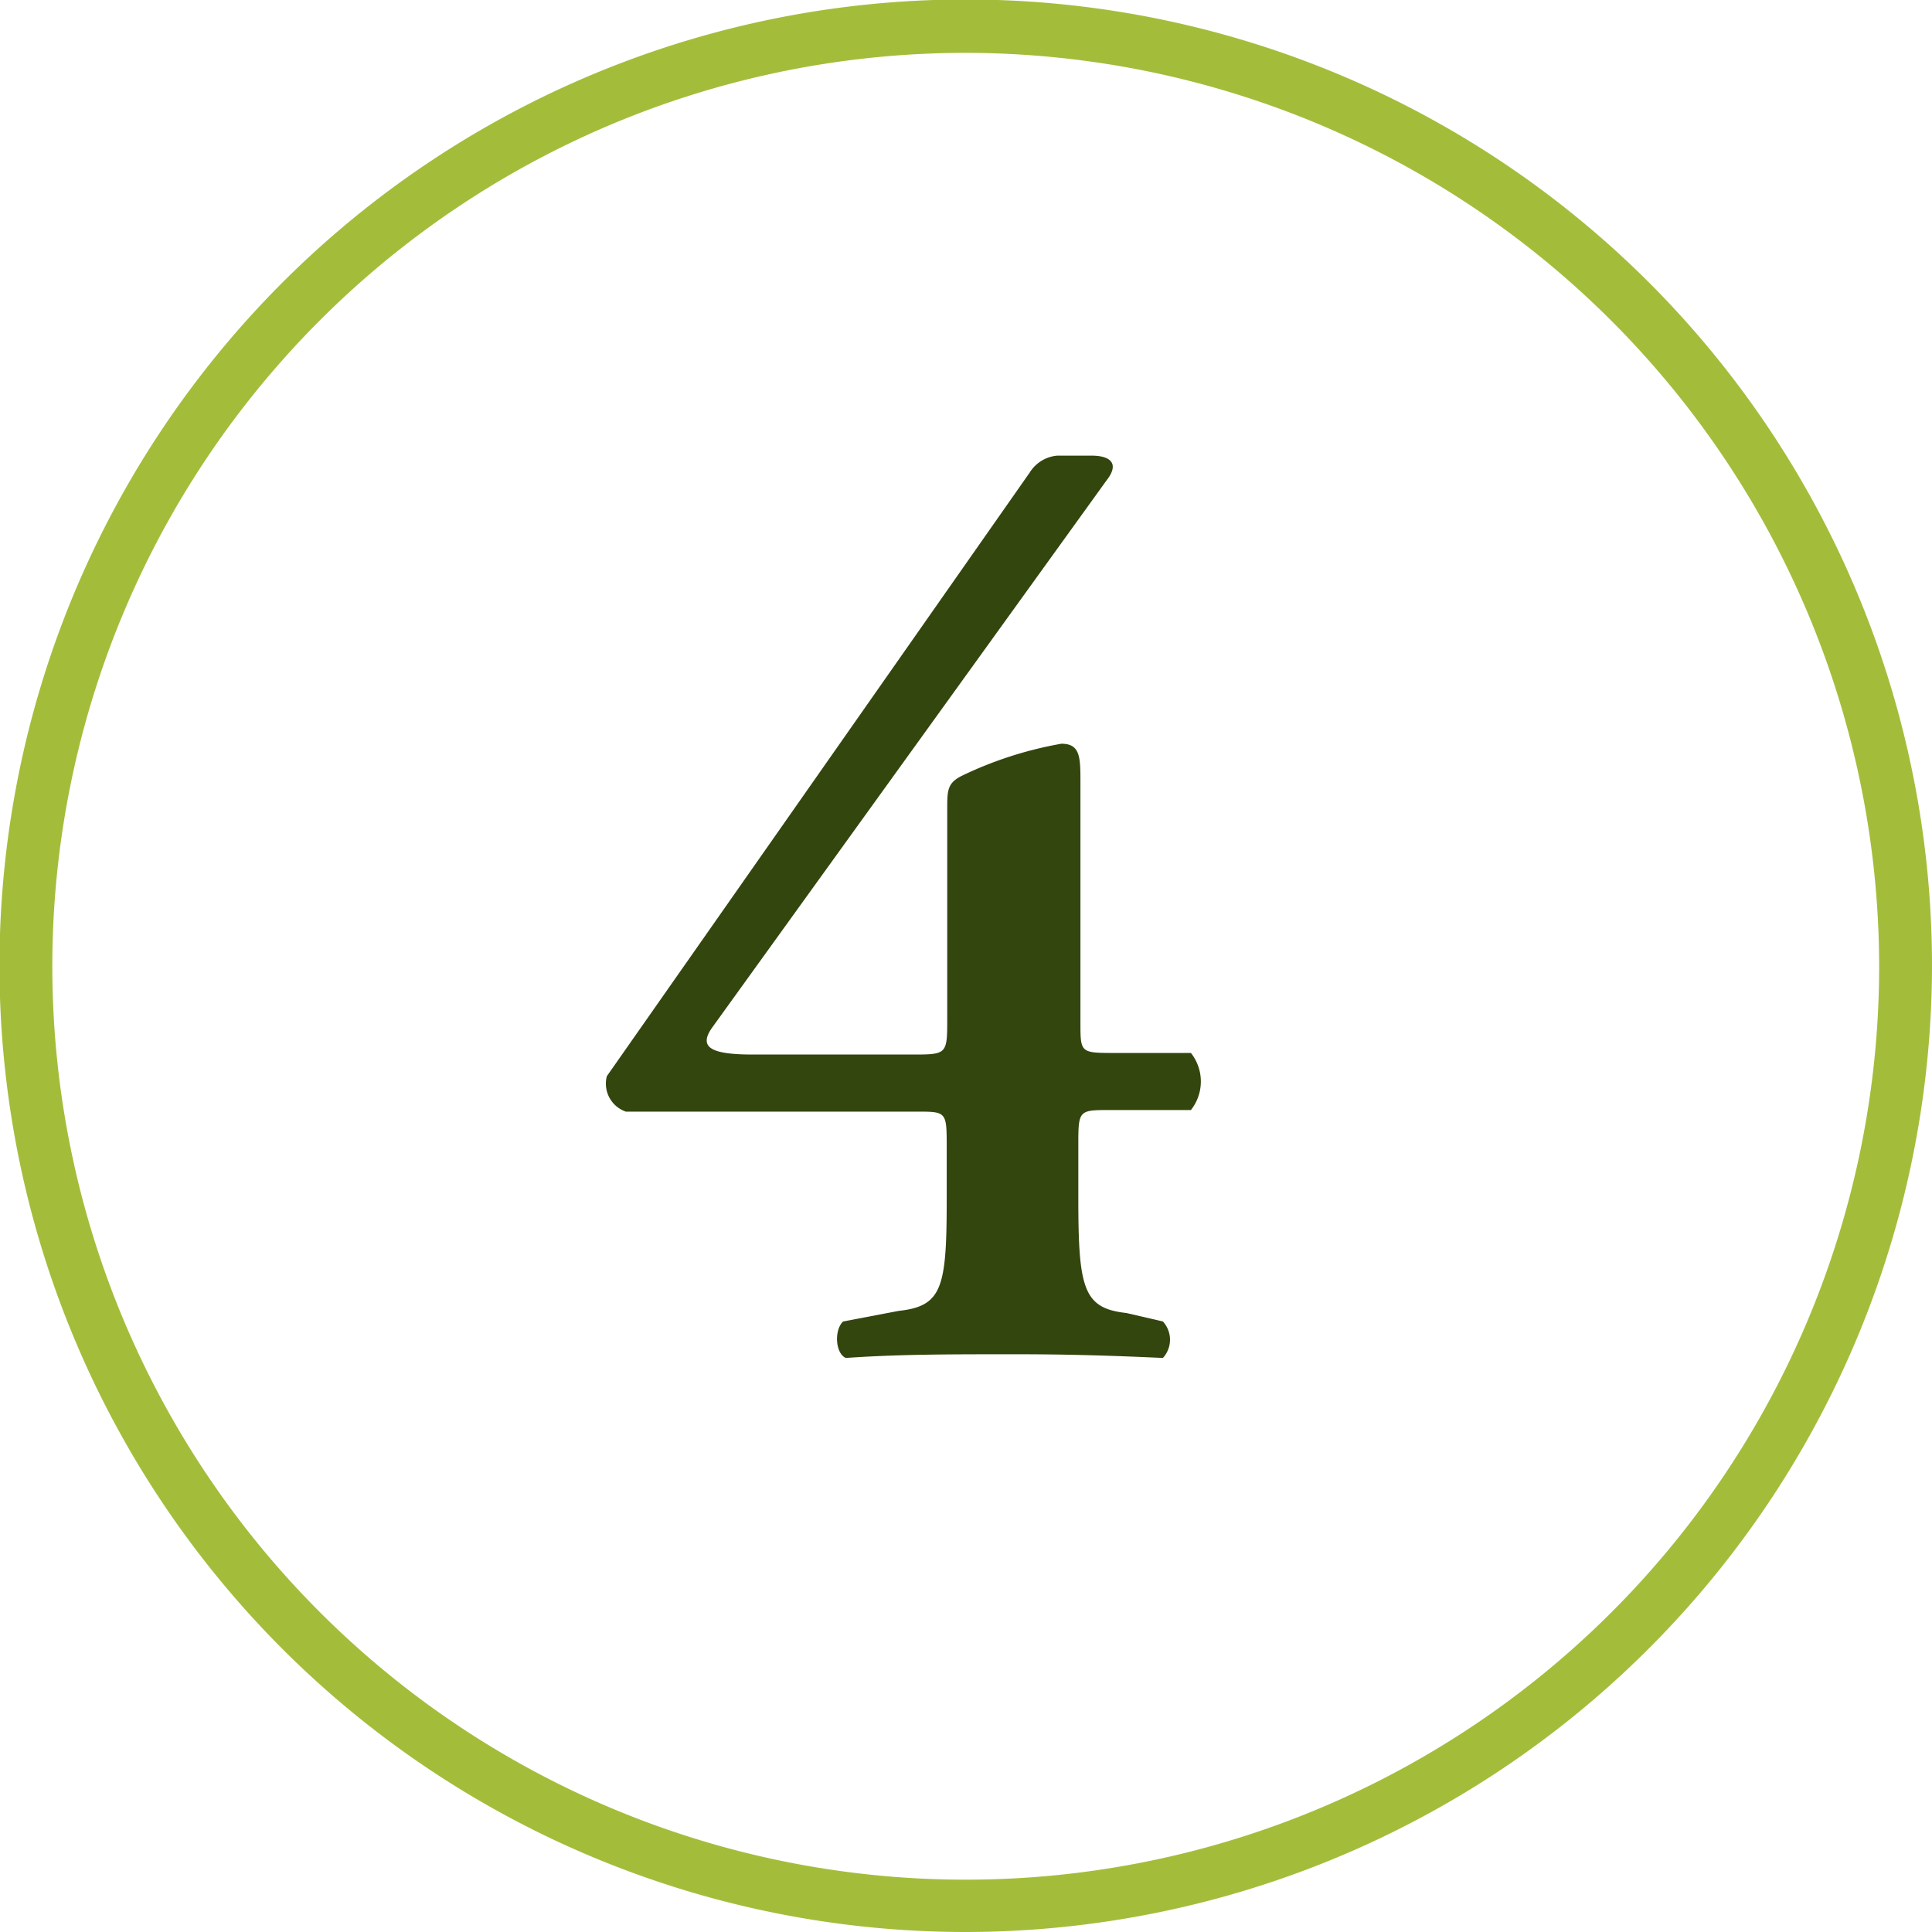<?xml version="1.0" encoding="UTF-8"?> <svg xmlns="http://www.w3.org/2000/svg" viewBox="0 0 36.55 36.55"><defs><style>.cls-1{fill:#a3bd3b;}.cls-2{fill:#33460e;}</style></defs><g id="Layer_2" data-name="Layer 2"><g id="Layer_3" data-name="Layer 3"><path class="cls-1" d="M18.28,36.55A18.28,18.28,0,1,1,36.55,18.28,18.3,18.3,0,0,1,18.28,36.55ZM18.28,1A17.28,17.28,0,1,0,35.55,18.28,17.3,17.3,0,0,0,18.28,1Z"></path><path class="cls-2" d="M21,21c-.57,0-.6,0-.6.6v1.08c0,1.71.1,2.07.91,2.16L22,25a.51.51,0,0,1,0,.69c-1.08-.05-1.9-.07-2.79-.07-1.27,0-2.21,0-3.21.07-.2-.09-.22-.53-.05-.69L17,24.8c.82-.09.91-.43.91-2.09v-1c0-.68,0-.68-.57-.68h-5.5a.56.56,0,0,1-.36-.67l8-11.42A.68.68,0,0,1,20,8.62h.65c.36,0,.53.15.29.46L13.48,19.43c-.29.4,0,.52.77.52h3c.65,0,.67,0,.67-.64v-4c0-.36,0-.5.29-.64a7.19,7.19,0,0,1,1.87-.6c.36,0,.36.26.36.74v4.54c0,.55,0,.57.6.57h1.49a.87.87,0,0,1,0,1.08Z"></path></g></g></svg> 
